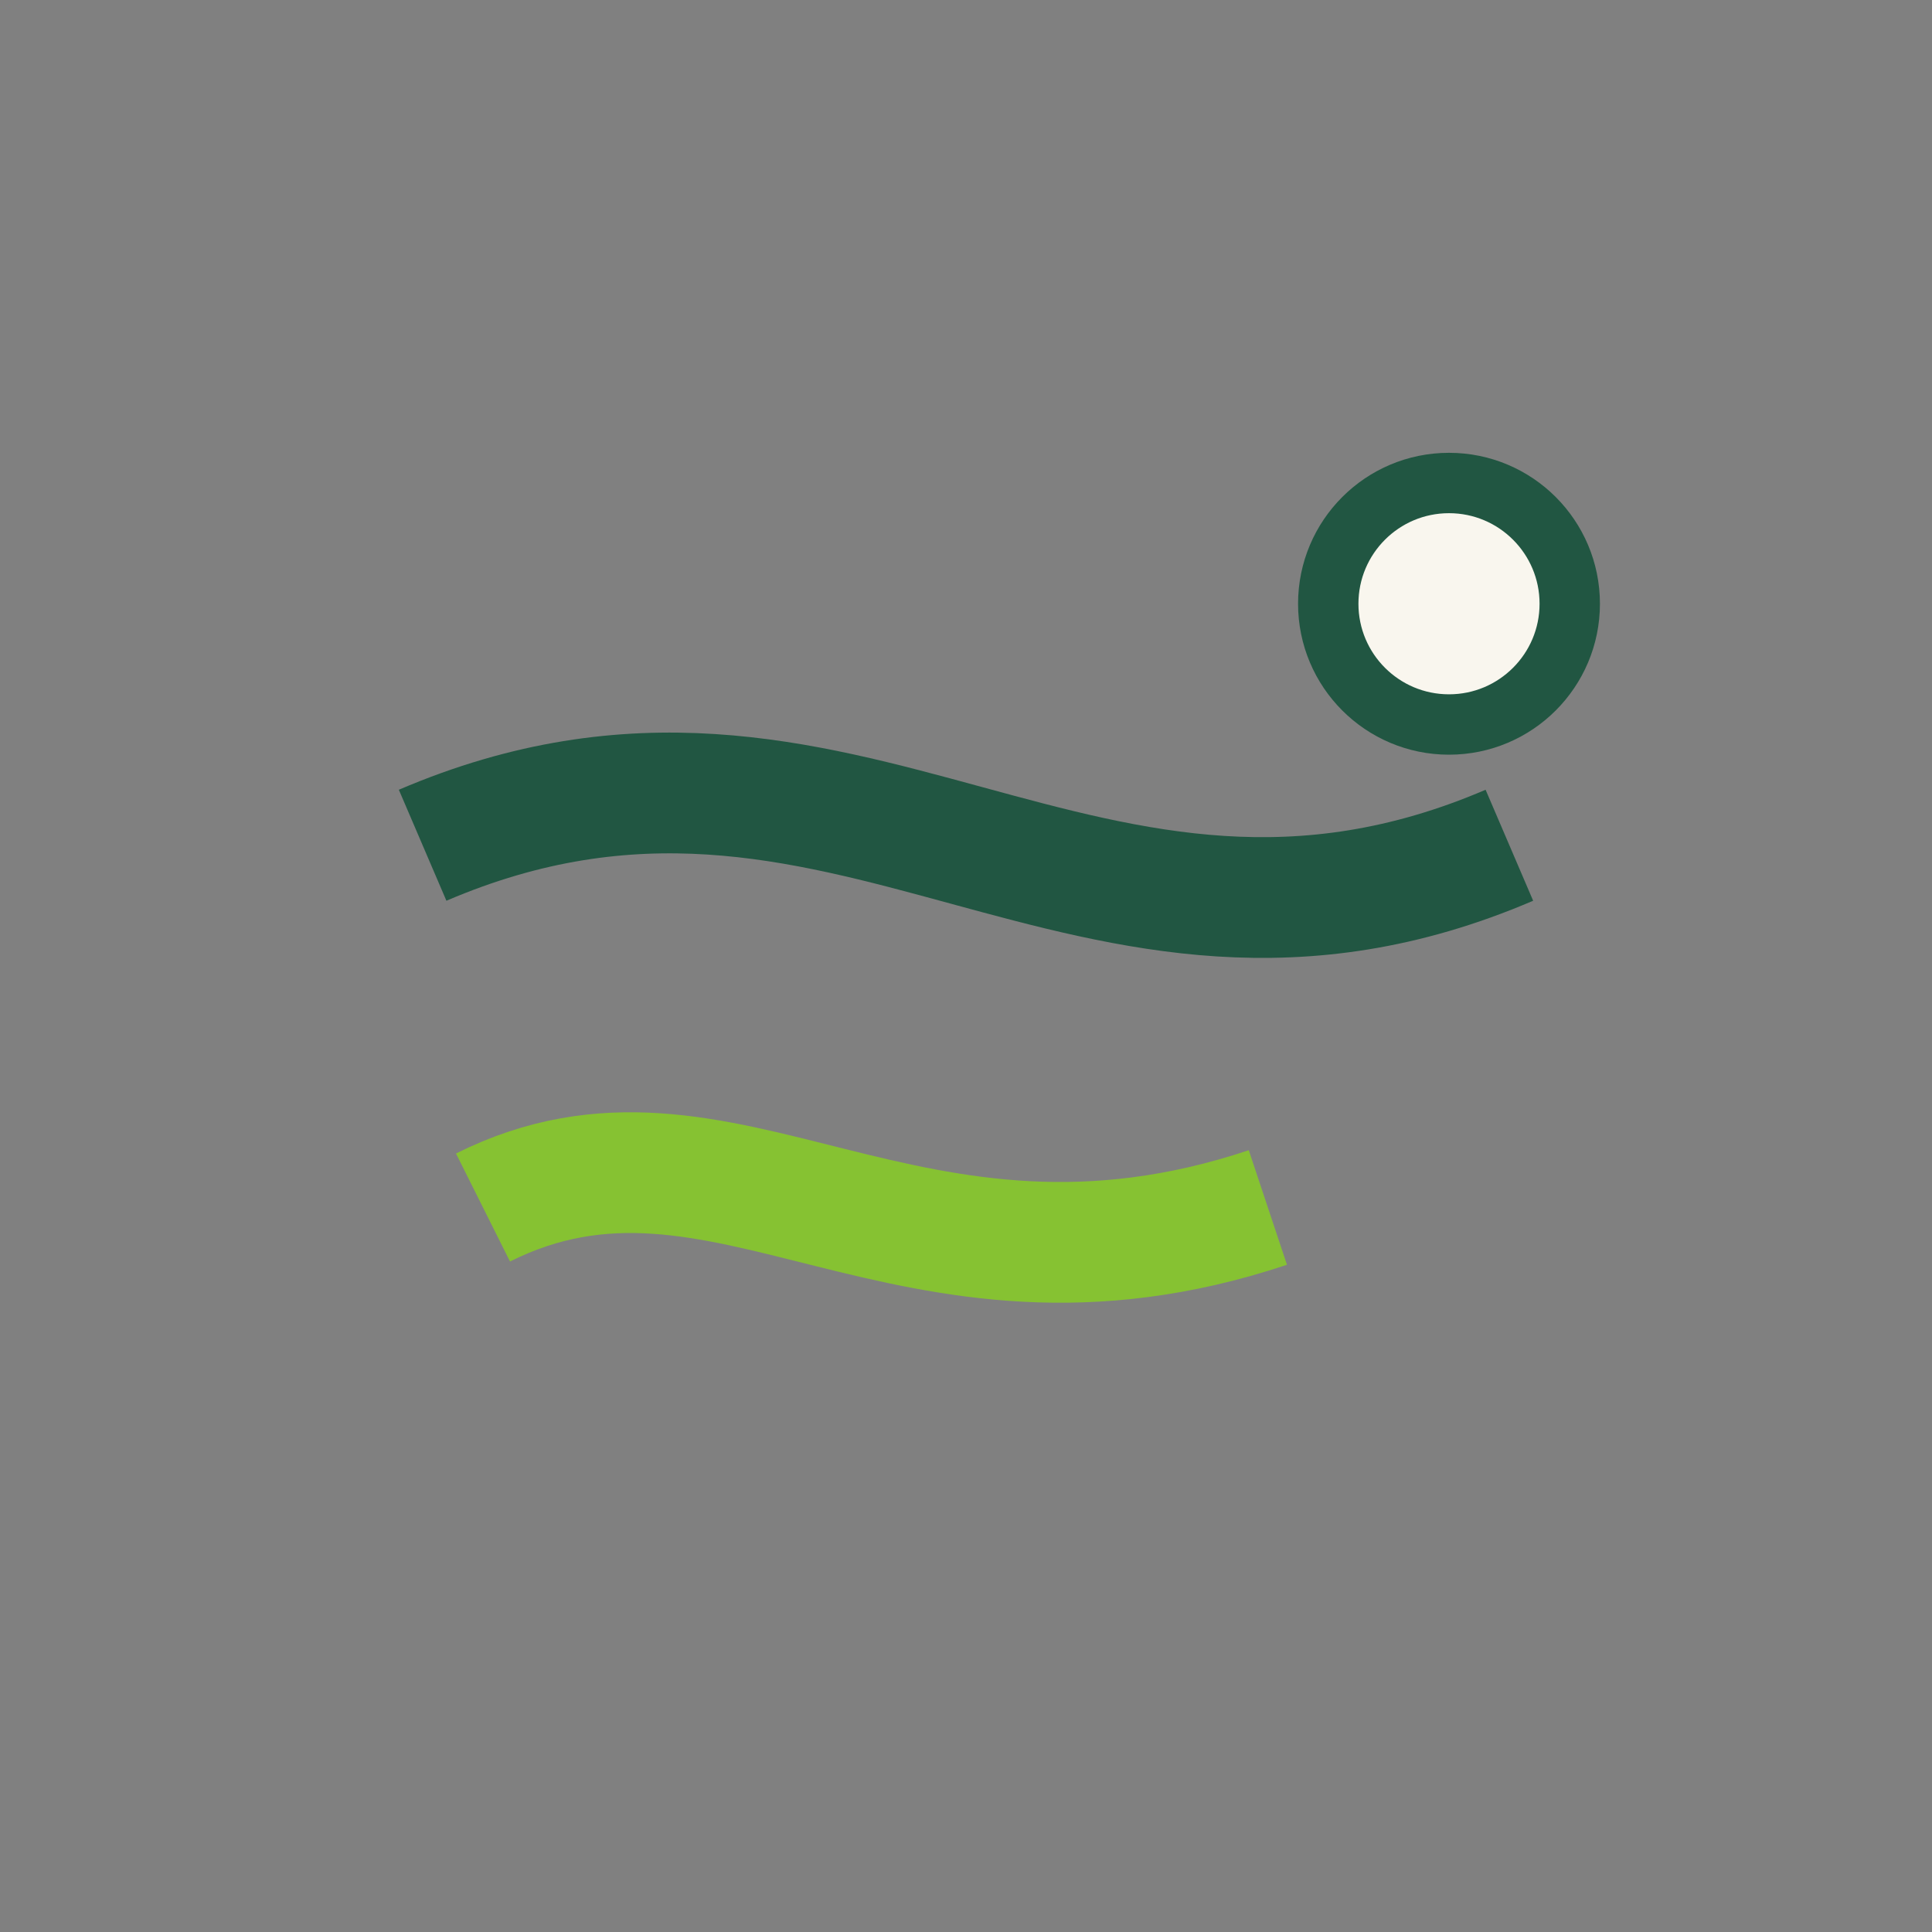 <?xml version="1.0" encoding="UTF-8"?>
<svg xmlns="http://www.w3.org/2000/svg" width="32" height="32" viewBox="0 0 32 32"><rect x="0" y="0" width="32" height="32" fill="#808080" stroke="none"/><path d="M7 14c7-3 11 3 18 0" stroke="#215642" stroke-width="2" fill="none"/><path d="M8 20c4-2 7 2 13 0" stroke="#86C232" stroke-width="2" fill="none"/><circle cx="24" cy="10" r="2" fill="#F9F6EE" stroke="#215642" stroke-width="1"/></svg>